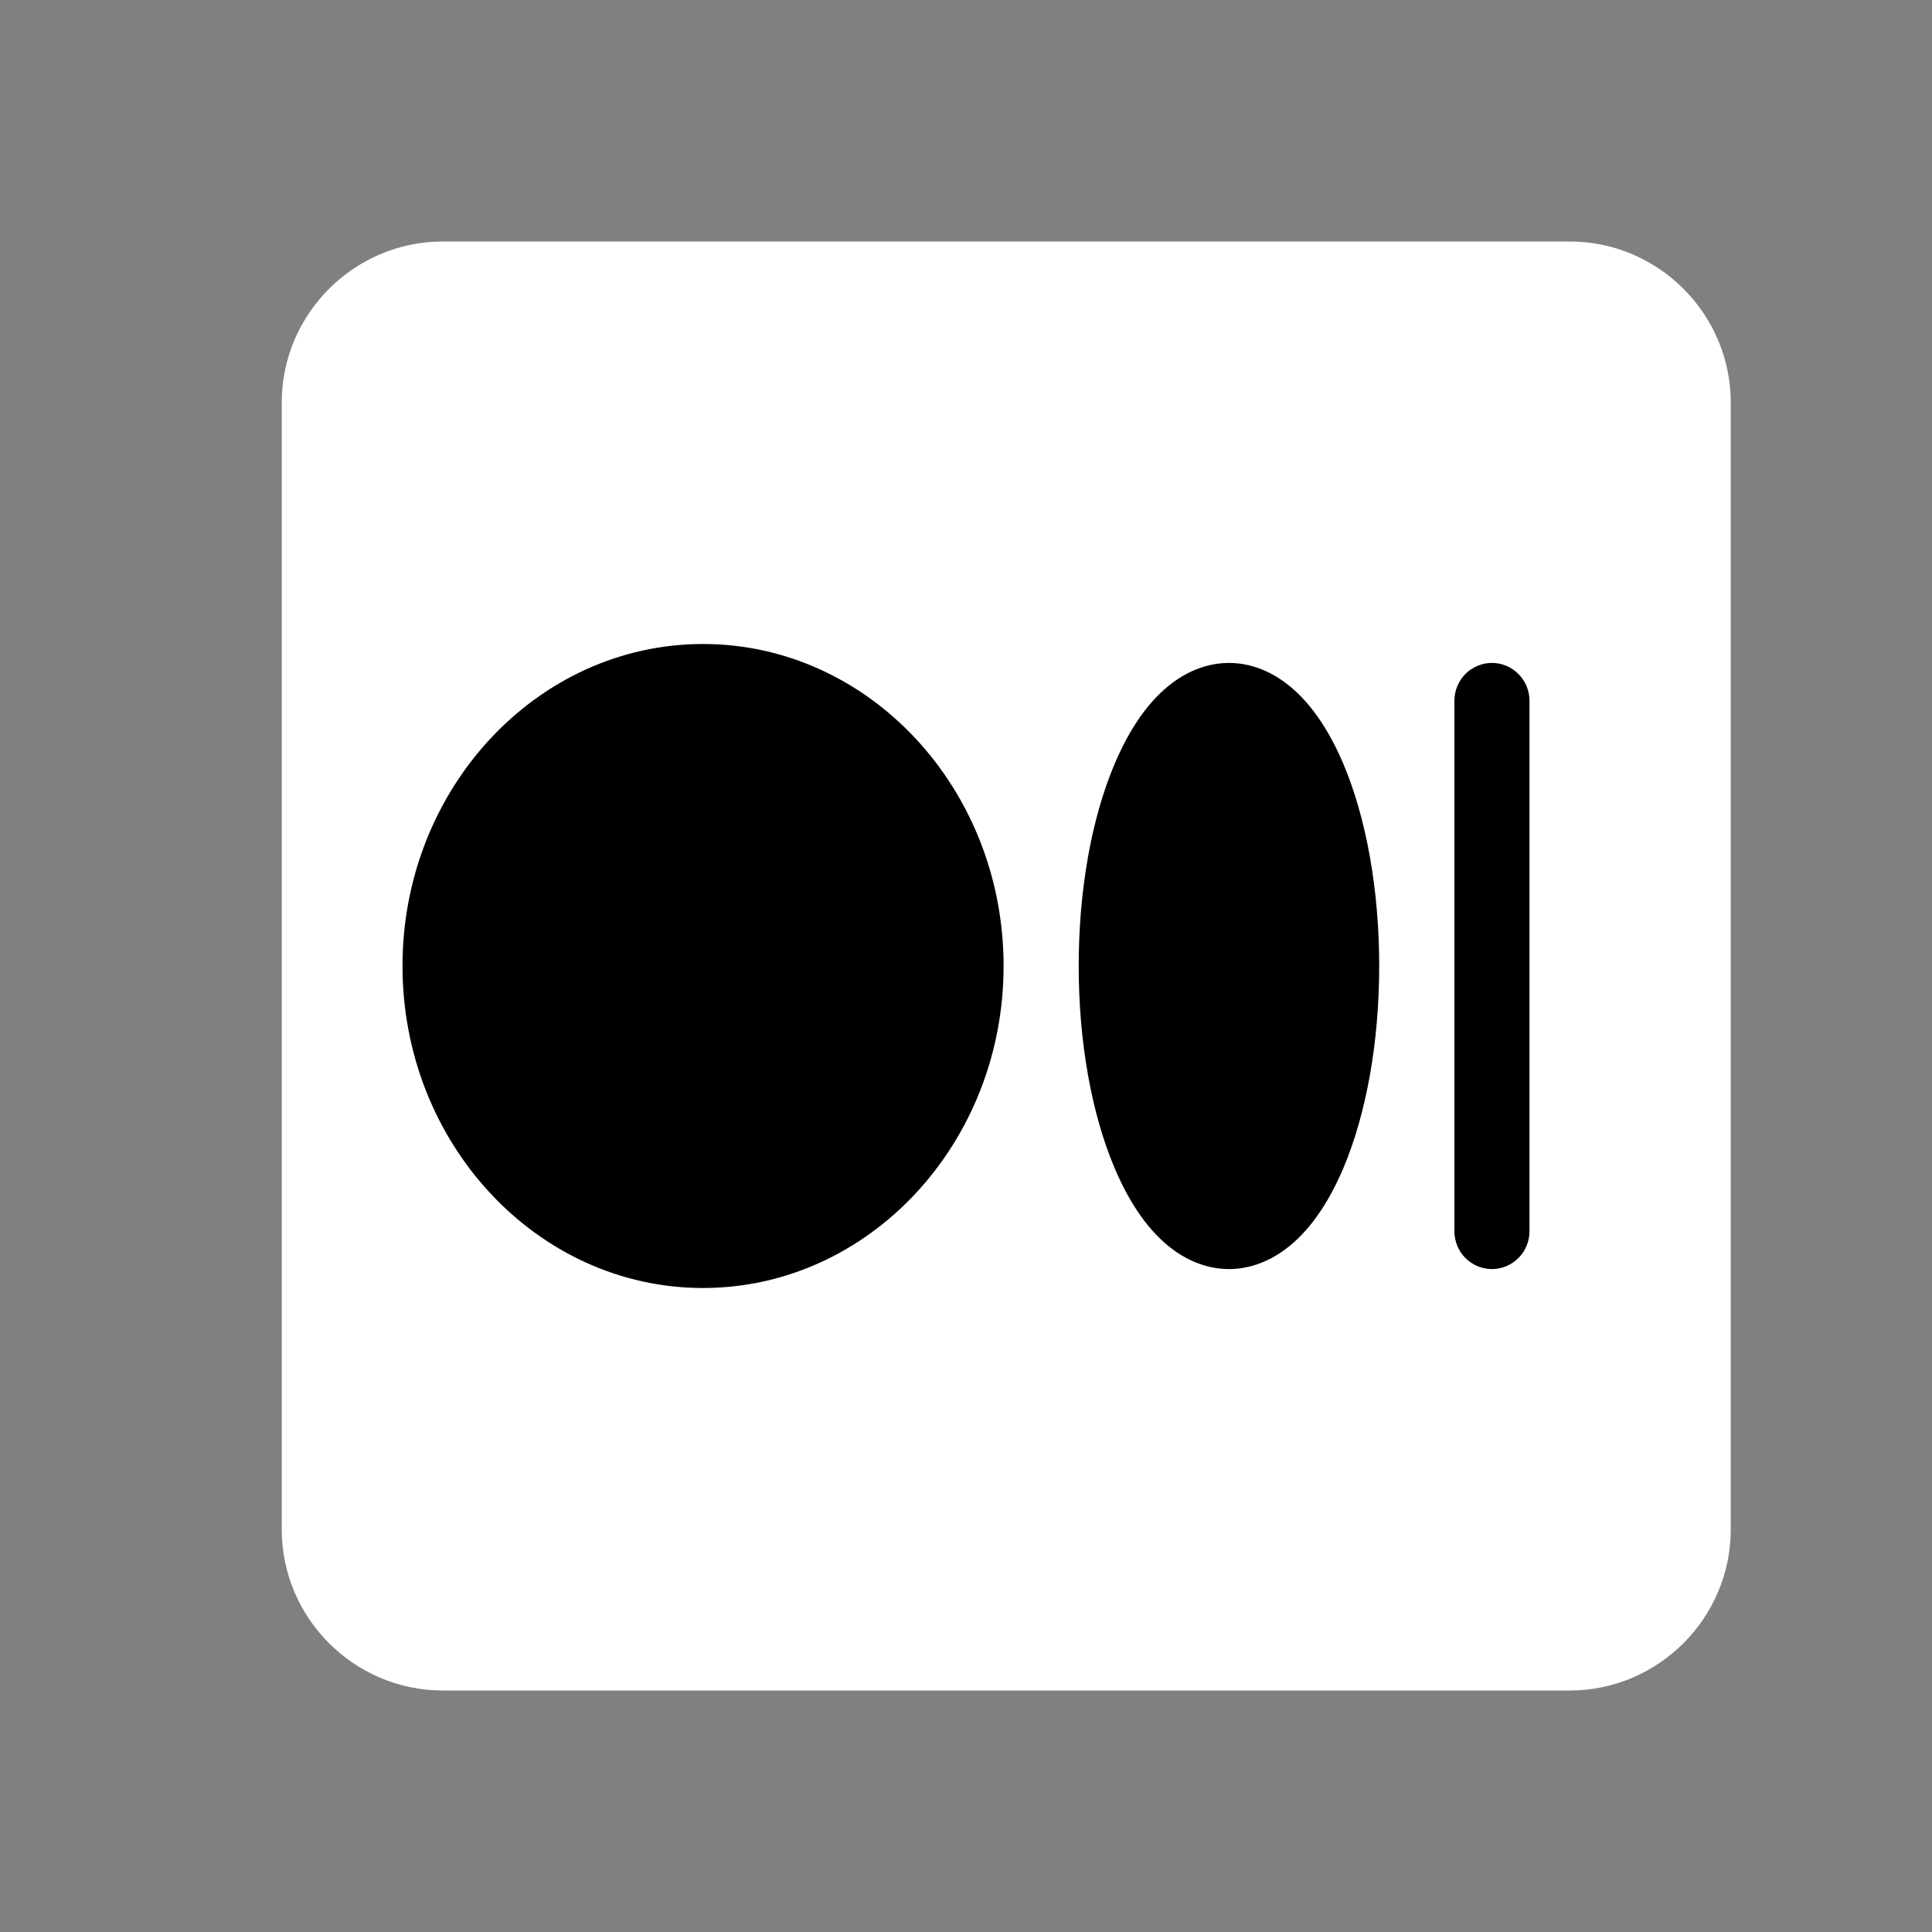 <svg width="24" height="24" viewBox="0 0 24 24" fill="none" xmlns="http://www.w3.org/2000/svg">
<rect x="0" y="0" width="24" height="24" fill="#808080" stroke="none"/>
<path fill-rule="evenodd" clip-rule="evenodd" d="M5.5 3C4.4 3 3.5 3.9 3.5 5V19C3.5 20.1 4.4 21 5.5 21H19.5C20.6 21 21.5 20.1 21.5 19V5C21.5 3.9 20.6 3 19.5 3H5.5Z" fill="white"/>
<path d="M12.467 12C12.467 14.206 10.792 16 8.733 16C6.675 16 5 14.206 5 12C5 9.794 6.675 8 8.733 8C10.792 8 12.467 9.794 12.467 12ZM15.267 8.235C14.935 8.235 14.31 8.398 13.848 9.485C13.559 10.165 13.4 11.058 13.4 12C13.4 12.942 13.559 13.835 13.848 14.515C14.31 15.602 14.935 15.765 15.267 15.765C15.598 15.765 16.223 15.602 16.686 14.515C16.974 13.835 17.133 12.942 17.133 12C17.133 11.058 16.974 10.165 16.686 9.485C16.223 8.398 15.598 8.235 15.267 8.235ZM18.533 8.235C18.41 8.235 18.291 8.285 18.203 8.373C18.116 8.461 18.067 8.581 18.067 8.706V15.294C18.067 15.419 18.116 15.539 18.203 15.627C18.291 15.715 18.41 15.765 18.533 15.765C18.657 15.765 18.776 15.715 18.863 15.627C18.951 15.539 19 15.419 19 15.294V8.706C19 8.581 18.951 8.461 18.863 8.373C18.776 8.285 18.657 8.235 18.533 8.235Z" fill="black"/>
</svg>
